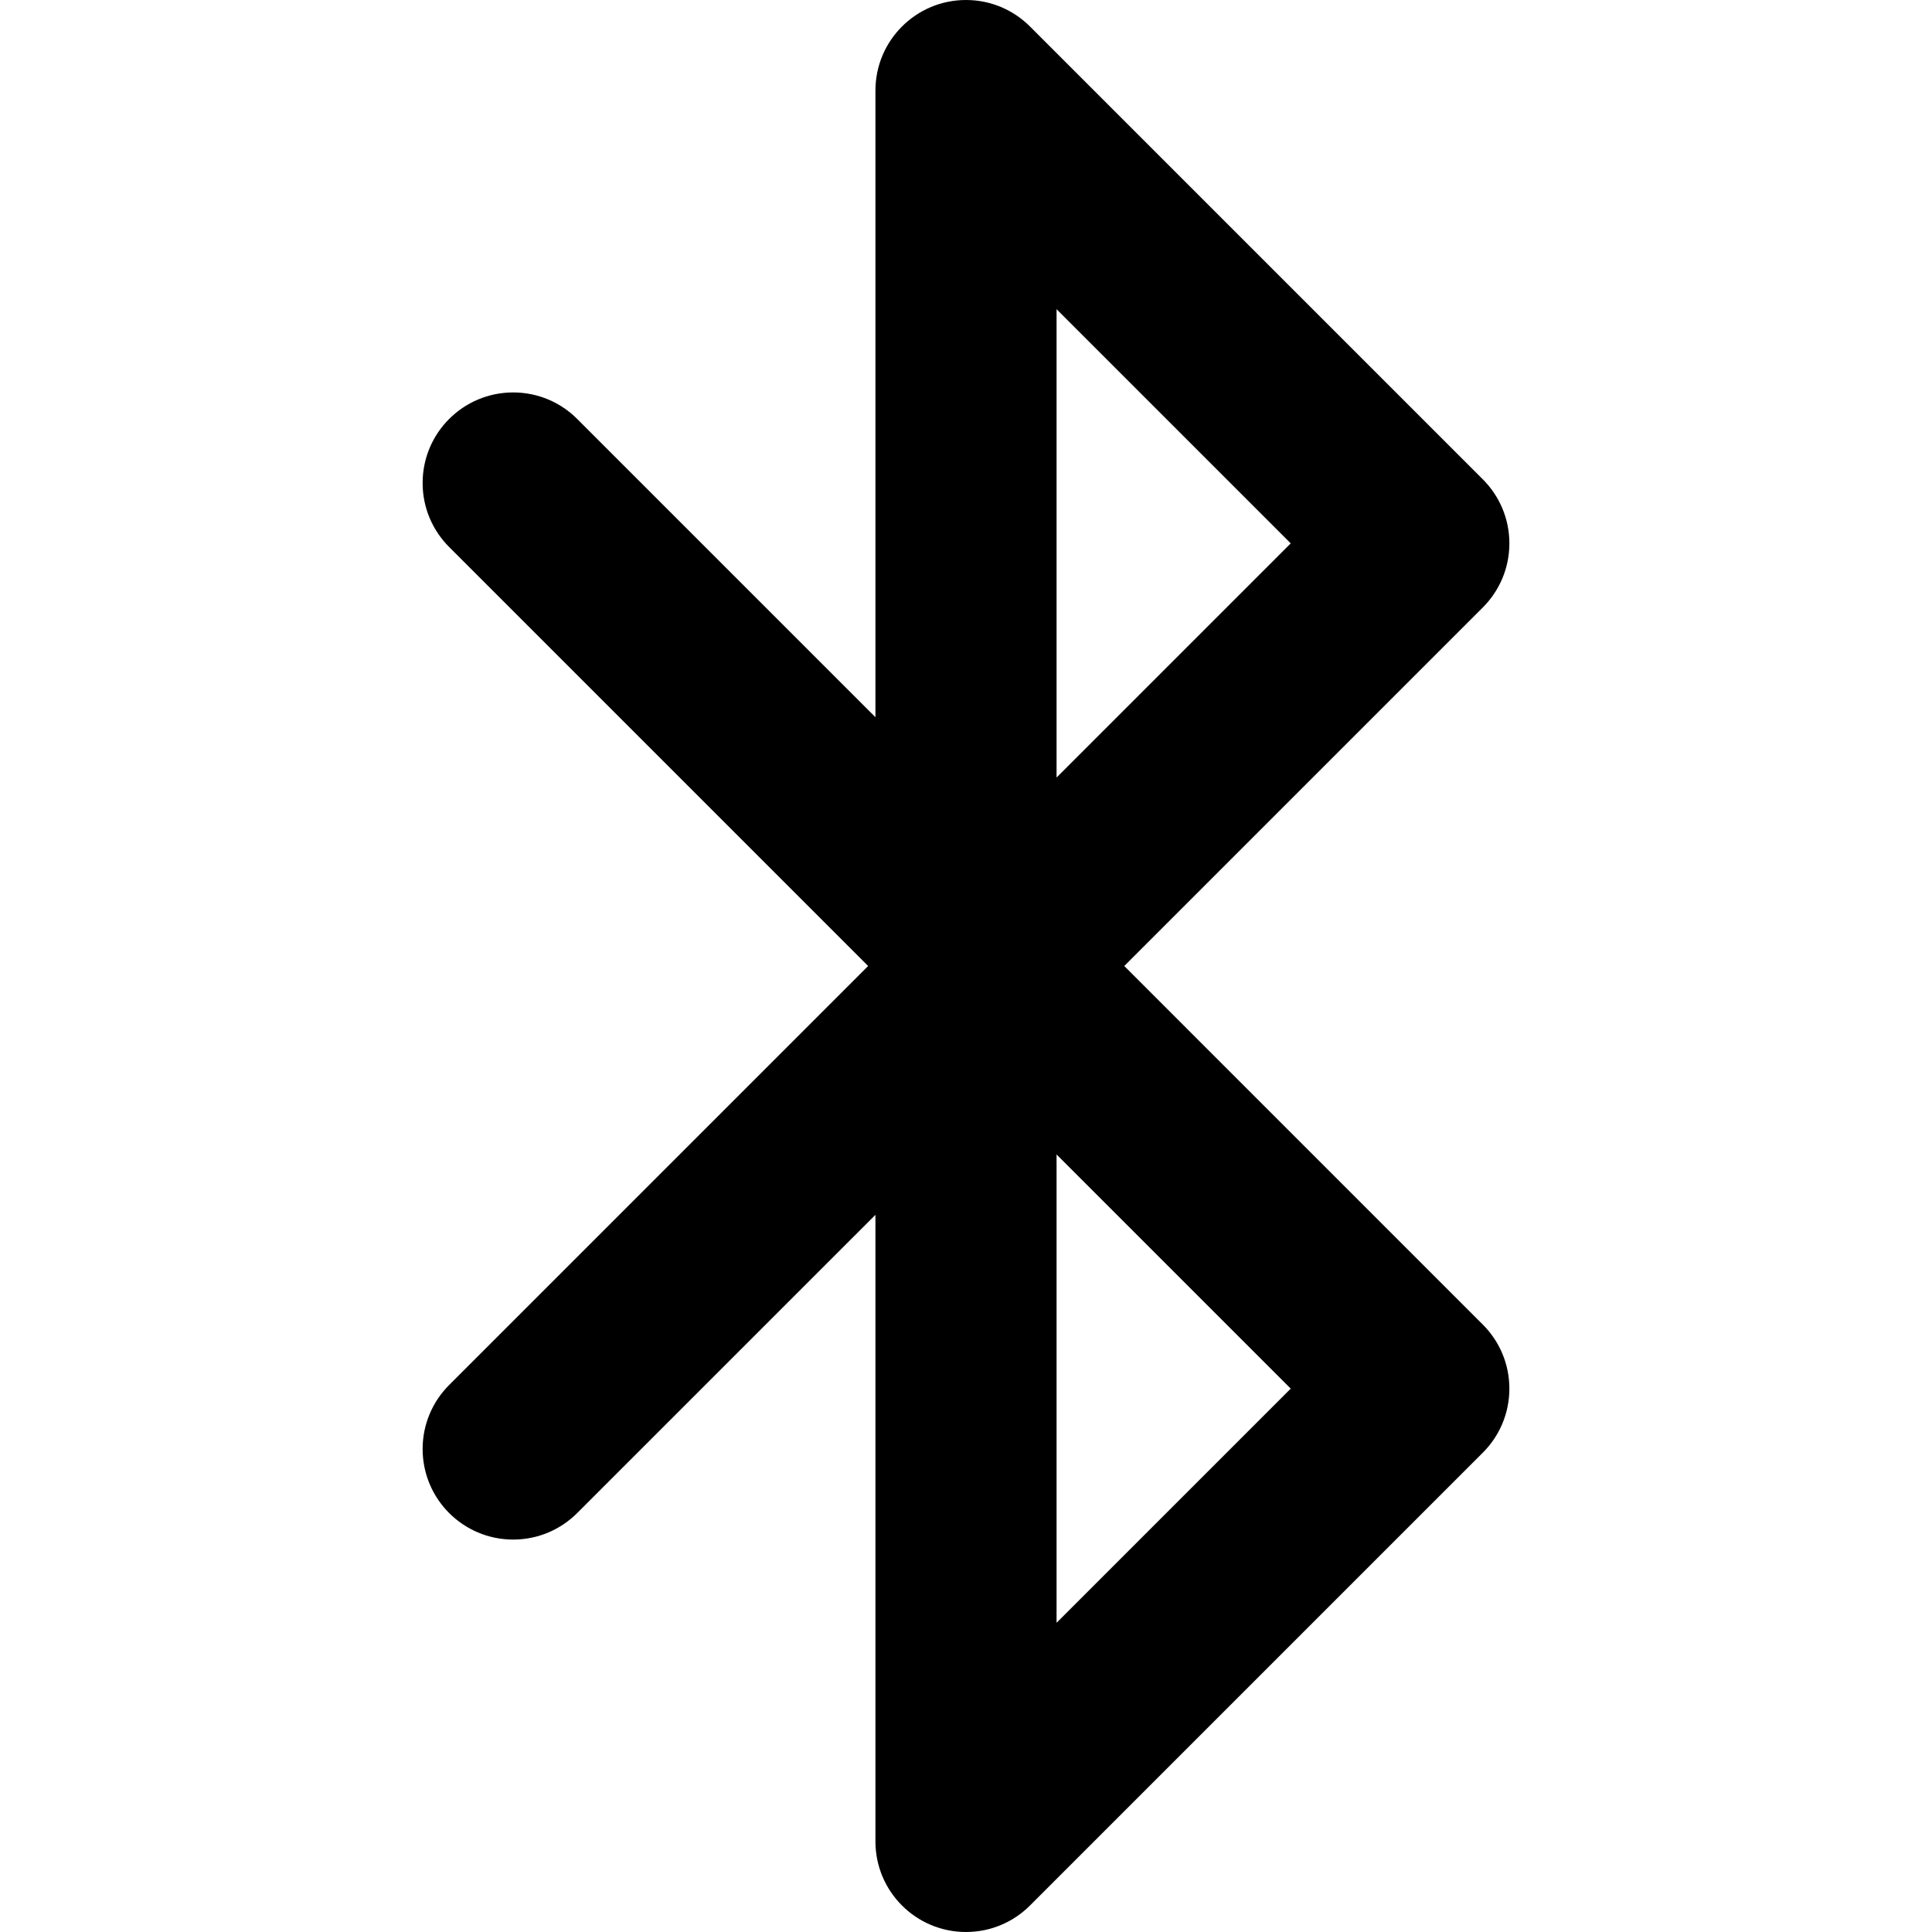 <?xml version="1.0" encoding="utf-8"?>
<!-- Generator: Adobe Illustrator 17.0.0, SVG Export Plug-In . SVG Version: 6.00 Build 0)  -->
<!DOCTYPE svg PUBLIC "-//W3C//DTD SVG 1.1//EN" "http://www.w3.org/Graphics/SVG/1.1/DTD/svg11.dtd">
<svg version="1.1" id="BLUETOOTH_1_" xmlns="http://www.w3.org/2000/svg" xmlns:xlink="http://www.w3.org/1999/xlink" x="0px"
	 y="0px" width="64px" height="64px" viewBox="0 0 64 64" enable-background="new 0 0 64 64" xml:space="preserve">
<g id="BLUETOOTH">
	<g>
		<path fill-rule="evenodd" clip-rule="evenodd" d="M37.243,32l11.879-11.879C49.664,19.578,50,18.829,50,18
			c0-0.829-0.336-1.578-0.879-2.121l-15-15C33.578,0.336,32.828,0,32,0c-1.657,0-3,1.343-3,3v20.758l-9.879-9.879
			C18.579,13.336,17.828,13,17,13c-1.657,0-3,1.343-3,3c0,0.829,0.336,1.578,0.879,2.121L28.758,32L14.879,45.879
			C14.336,46.422,14,47.172,14,48c0,1.657,1.343,3,3,3c0.828,0,1.578-0.336,2.121-0.879L29,40.243V61c0,1.657,1.343,3,3,3
			c0.828,0,1.578-0.336,2.121-0.879l15-15C49.664,47.579,50,46.829,50,46c0-0.828-0.336-1.578-0.879-2.121L37.243,32z M35,10.243
			L42.757,18L35,25.757V10.243z M35,53.757V38.243L42.757,46L35,53.757z"/>
	</g>
</g>
</svg>
